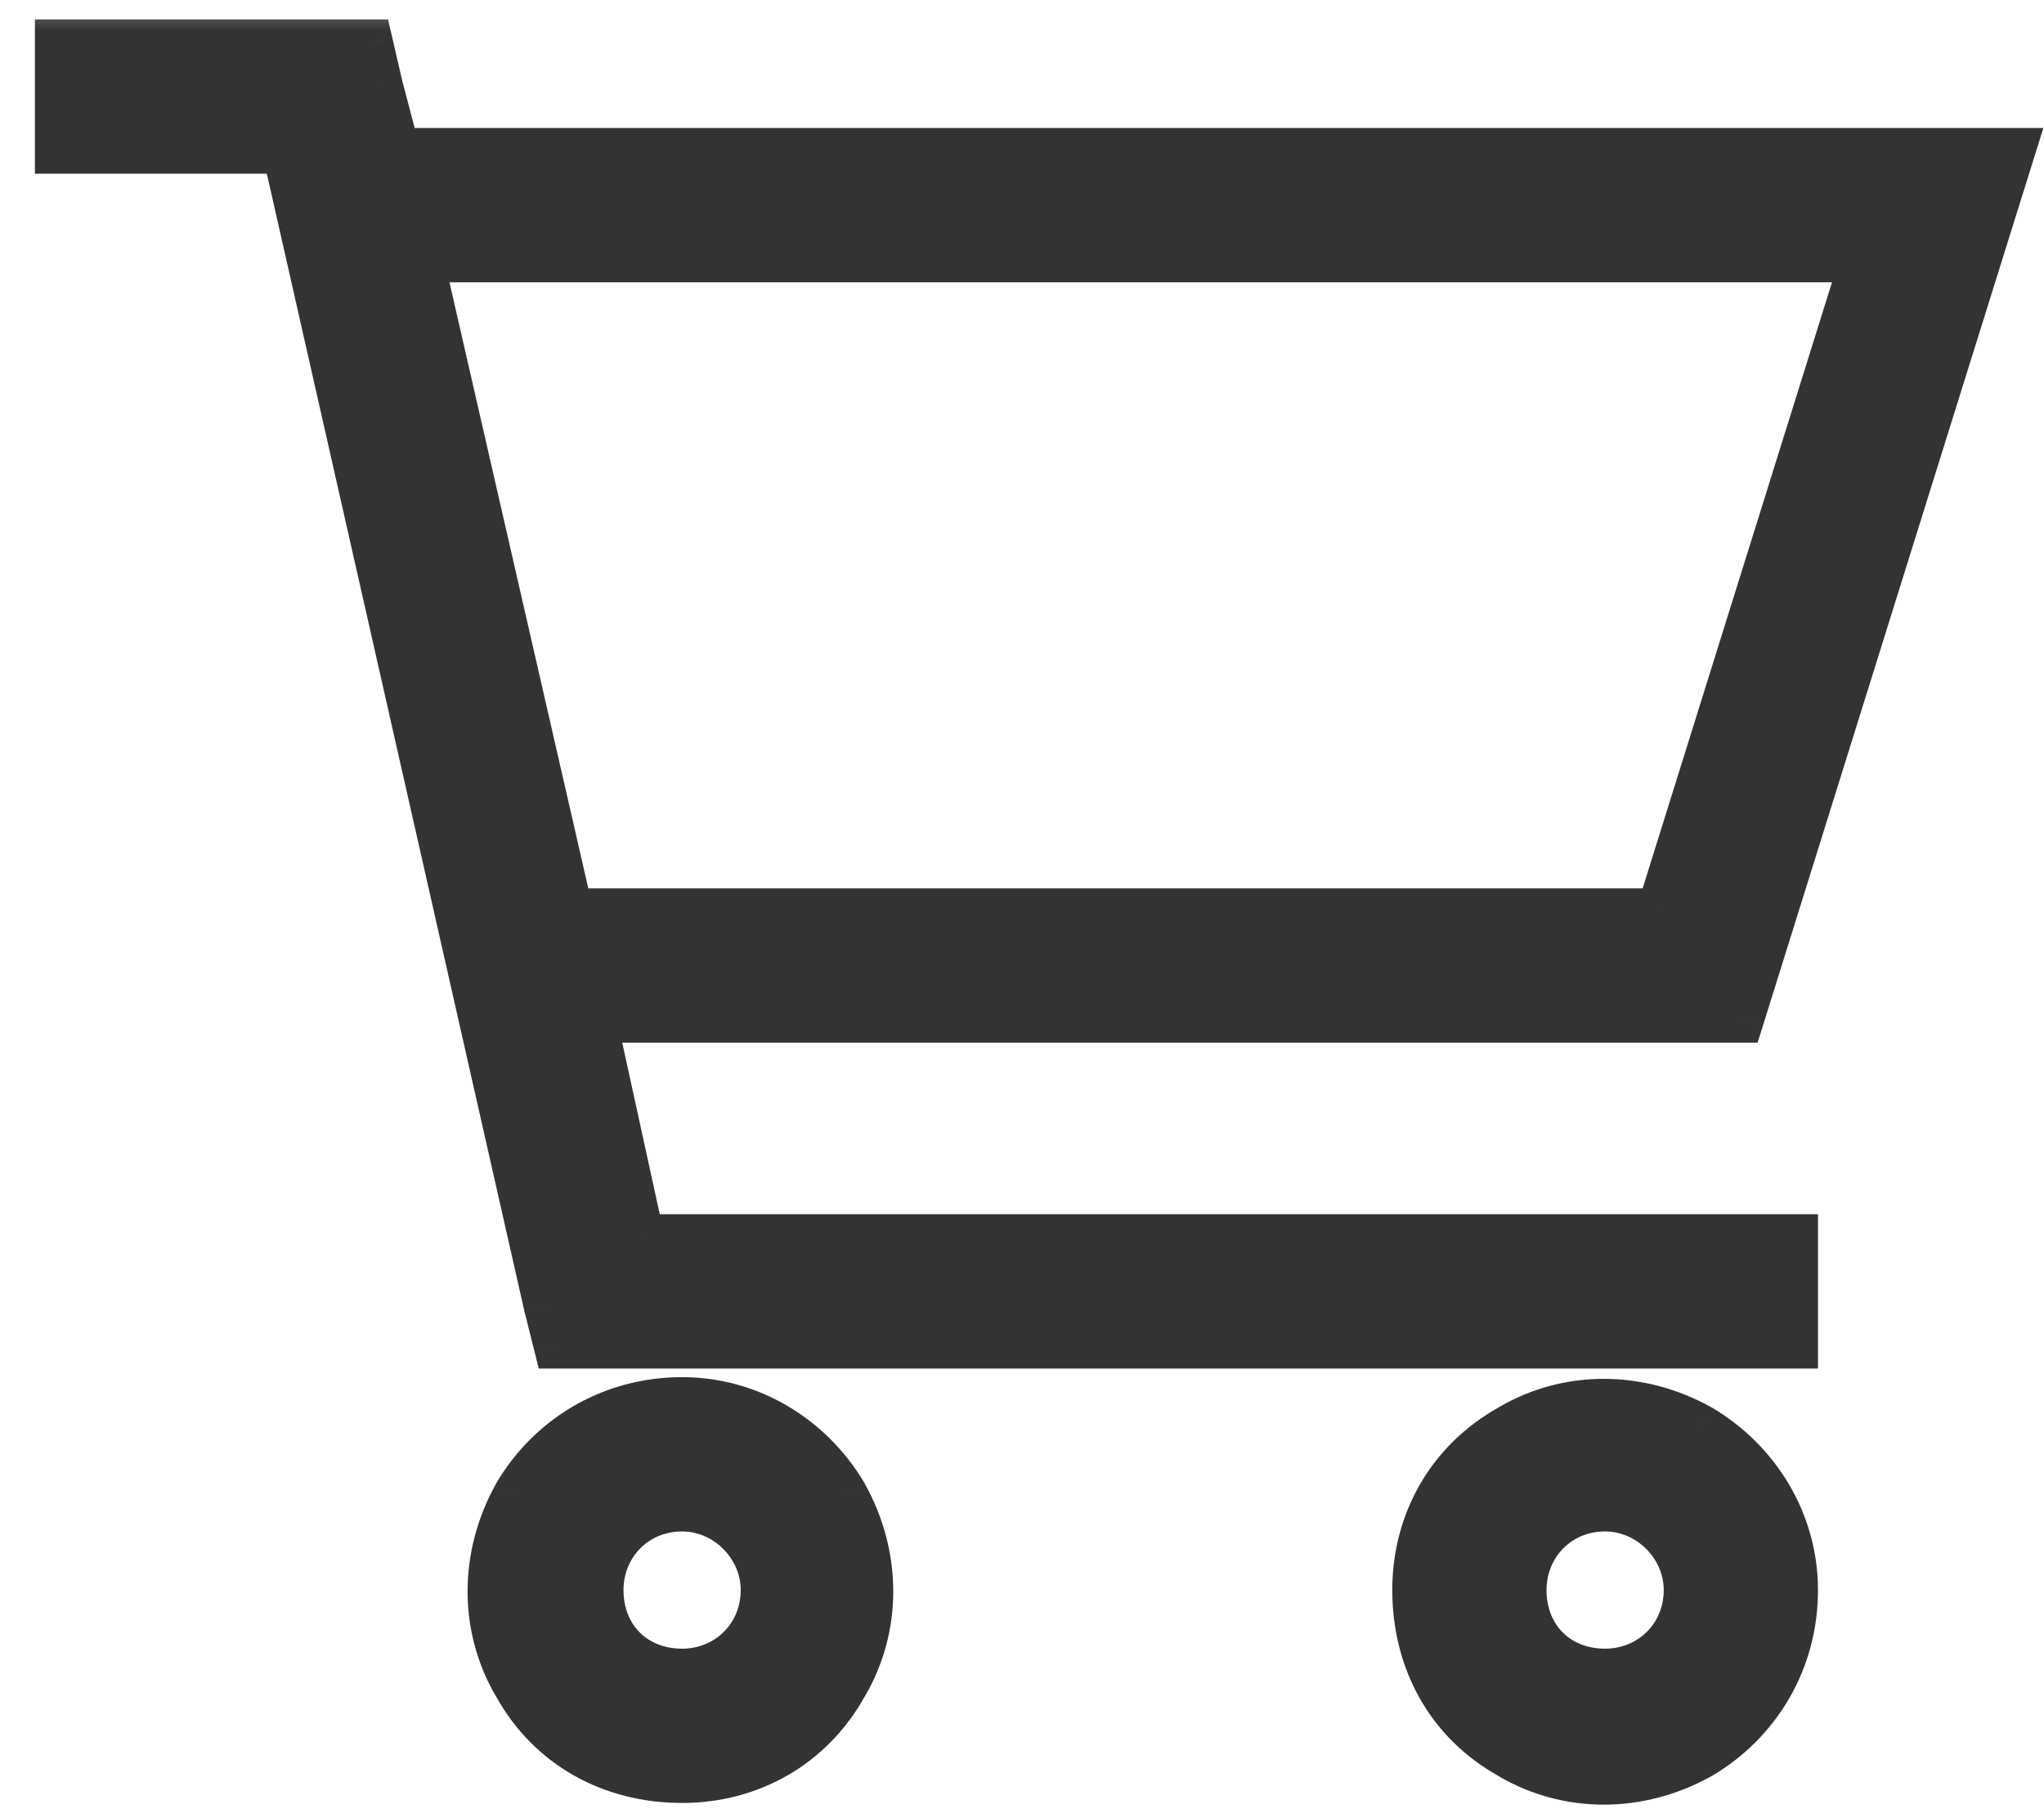 <svg width="26" height="23" viewBox="0 0 26 23" fill="none" xmlns="http://www.w3.org/2000/svg">
<mask id="path-1-outside-1_9189_31770" maskUnits="userSpaceOnUse" x="-0.266" y="-0.125" width="27" height="24" fill="black">
<rect fill="white" x="-0.266" y="-0.125" width="27" height="24"/>
<path d="M1.425 0.537H4.188H4.705L4.835 1.099L5.051 1.919H24.129H25.597L25.165 3.3L22.144 12.969H7.554L8.159 15.731H22.144H22.834V17.113H22.144H7.641H7.079L6.95 16.595L3.626 1.919H1.425H0.734V0.537H1.425ZM5.353 3.3L7.252 11.588H21.108L23.698 3.3H5.353ZM8.677 19.184C8.072 19.184 7.641 19.659 7.641 20.22C7.641 20.825 8.072 21.256 8.677 21.256C9.238 21.256 9.713 20.825 9.713 20.22C9.713 19.659 9.238 19.184 8.677 19.184ZM8.677 22.637C7.77 22.637 6.993 22.206 6.562 21.429C6.13 20.695 6.13 19.789 6.562 19.012C6.993 18.278 7.77 17.803 8.677 17.803C9.54 17.803 10.317 18.278 10.748 19.012C11.18 19.789 11.18 20.695 10.748 21.429C10.317 22.206 9.54 22.637 8.677 22.637ZM19.381 20.22C19.381 20.825 19.813 21.256 20.417 21.256C20.978 21.256 21.453 20.825 21.453 20.22C21.453 19.659 20.978 19.184 20.417 19.184C19.813 19.184 19.381 19.659 19.381 20.22ZM22.834 20.22C22.834 21.127 22.36 21.904 21.626 22.335C20.849 22.767 19.942 22.767 19.209 22.335C18.432 21.904 18 21.127 18 20.22C18 19.357 18.432 18.58 19.209 18.148C19.942 17.717 20.849 17.717 21.626 18.148C22.36 18.58 22.834 19.357 22.834 20.22Z"/>
</mask>
<path d="M1.425 0.537H4.188H4.705L4.835 1.099L5.051 1.919H24.129H25.597L25.165 3.3L22.144 12.969H7.554L8.159 15.731H22.144H22.834V17.113H22.144H7.641H7.079L6.95 16.595L3.626 1.919H1.425H0.734V0.537H1.425ZM5.353 3.3L7.252 11.588H21.108L23.698 3.3H5.353ZM8.677 19.184C8.072 19.184 7.641 19.659 7.641 20.22C7.641 20.825 8.072 21.256 8.677 21.256C9.238 21.256 9.713 20.825 9.713 20.22C9.713 19.659 9.238 19.184 8.677 19.184ZM8.677 22.637C7.77 22.637 6.993 22.206 6.562 21.429C6.13 20.695 6.13 19.789 6.562 19.012C6.993 18.278 7.77 17.803 8.677 17.803C9.54 17.803 10.317 18.278 10.748 19.012C11.18 19.789 11.18 20.695 10.748 21.429C10.317 22.206 9.54 22.637 8.677 22.637ZM19.381 20.22C19.381 20.825 19.813 21.256 20.417 21.256C20.978 21.256 21.453 20.825 21.453 20.22C21.453 19.659 20.978 19.184 20.417 19.184C19.813 19.184 19.381 19.659 19.381 20.22ZM22.834 20.22C22.834 21.127 22.36 21.904 21.626 22.335C20.849 22.767 19.942 22.767 19.209 22.335C18.432 21.904 18 21.127 18 20.22C18 19.357 18.432 18.58 19.209 18.148C19.942 17.717 20.849 17.717 21.626 18.148C22.36 18.58 22.834 19.357 22.834 20.22Z" fill="#333333"/>
<path d="M4.705 0.537L4.988 0.472L4.936 0.247H4.705V0.537ZM4.835 1.099L4.552 1.164L4.554 1.173L4.835 1.099ZM5.051 1.919L4.77 1.993L4.827 2.209H5.051V1.919ZM25.597 1.919L25.874 2.005L25.992 1.628H25.597V1.919ZM22.144 12.969V13.259H22.357L22.421 13.055L22.144 12.969ZM7.554 12.969V12.678H7.194L7.271 13.031L7.554 12.969ZM8.159 15.731L7.875 15.793L7.925 16.022H8.159V15.731ZM22.834 15.731H23.125V15.441H22.834V15.731ZM22.834 17.113V17.403H23.125V17.113H22.834ZM7.079 17.113L6.798 17.183L6.853 17.403H7.079V17.113ZM6.95 16.595L6.667 16.659L6.668 16.665L6.95 16.595ZM3.626 1.919L3.91 1.855L3.858 1.628H3.626V1.919ZM0.734 1.919H0.444V2.209H0.734V1.919ZM0.734 0.537V0.247H0.444V0.537H0.734ZM5.353 3.3V3.01H4.988L5.07 3.365L5.353 3.3ZM7.252 11.588L6.969 11.652L7.021 11.878H7.252V11.588ZM21.108 11.588V11.878H21.321L21.385 11.674L21.108 11.588ZM23.698 3.3L23.975 3.387L24.093 3.01H23.698V3.3ZM6.562 21.429L6.815 21.288L6.812 21.282L6.562 21.429ZM6.562 19.012L6.311 18.864L6.308 18.871L6.562 19.012ZM10.748 19.012L11.002 18.871L10.999 18.864L10.748 19.012ZM10.748 21.429L10.498 21.282L10.495 21.288L10.748 21.429ZM21.626 22.335L21.767 22.589L21.773 22.586L21.626 22.335ZM19.209 22.335L19.356 22.085L19.35 22.081L19.209 22.335ZM19.209 18.148L19.35 18.402L19.356 18.399L19.209 18.148ZM21.626 18.148L21.773 17.898L21.767 17.895L21.626 18.148ZM1.425 0.828H4.188V0.247H1.425V0.828ZM4.188 0.828H4.705V0.247H4.188V0.828ZM4.423 0.603L4.552 1.164L5.118 1.033L4.988 0.472L4.423 0.603ZM4.554 1.173L4.77 1.993L5.332 1.845L5.116 1.025L4.554 1.173ZM5.051 2.209H24.129V1.628H5.051V2.209ZM24.129 2.209H25.597V1.628H24.129V2.209ZM25.32 1.832L24.888 3.213L25.442 3.387L25.874 2.005L25.32 1.832ZM24.888 3.213L21.867 12.882L22.421 13.055L25.442 3.387L24.888 3.213ZM22.144 12.678H7.554V13.259H22.144V12.678ZM7.271 13.031L7.875 15.793L8.442 15.669L7.838 12.907L7.271 13.031ZM8.159 16.022H22.144V15.441H8.159V16.022ZM22.144 16.022H22.834V15.441H22.144V16.022ZM22.544 15.731V17.113H23.125V15.731H22.544ZM22.834 16.822H22.144V17.403H22.834V16.822ZM22.144 16.822H7.641V17.403H22.144V16.822ZM7.641 16.822H7.079V17.403H7.641V16.822ZM7.361 17.042L7.232 16.524L6.668 16.665L6.798 17.183L7.361 17.042ZM7.233 16.53L3.91 1.855L3.343 1.983L6.667 16.659L7.233 16.53ZM3.626 1.628H1.425V2.209H3.626V1.628ZM1.425 1.628H0.734V2.209H1.425V1.628ZM1.025 1.919V0.537H0.444V1.919H1.025ZM0.734 0.828H1.425V0.247H0.734V0.828ZM5.07 3.365L6.969 11.652L7.535 11.523L5.636 3.235L5.07 3.365ZM7.252 11.878H21.108V11.297H7.252V11.878ZM21.385 11.674L23.975 3.387L23.421 3.213L20.831 11.501L21.385 11.674ZM23.698 3.01H5.353V3.59H23.698V3.01ZM8.677 18.894C7.904 18.894 7.35 19.507 7.35 20.22H7.931C7.931 19.812 8.241 19.475 8.677 19.475V18.894ZM7.35 20.22C7.35 20.985 7.912 21.547 8.677 21.547V20.966C8.233 20.966 7.931 20.664 7.931 20.22H7.35ZM8.677 21.547C9.39 21.547 10.003 20.993 10.003 20.22H9.422C9.422 20.656 9.085 20.966 8.677 20.966V21.547ZM10.003 20.22C10.003 19.499 9.398 18.894 8.677 18.894V19.475C9.077 19.475 9.422 19.82 9.422 20.22H10.003ZM8.677 22.347C7.868 22.347 7.192 21.966 6.815 21.288L6.308 21.57C6.794 22.445 7.672 22.928 8.677 22.928V22.347ZM6.812 21.282C6.435 20.641 6.431 19.845 6.815 19.153L6.308 18.871C5.829 19.733 5.825 20.749 6.311 21.576L6.812 21.282ZM6.812 19.159C7.193 18.511 7.876 18.093 8.677 18.093V17.513C7.664 17.513 6.793 18.045 6.311 18.864L6.812 19.159ZM8.677 18.093C9.431 18.093 10.115 18.508 10.498 19.159L10.999 18.864C10.518 18.047 9.649 17.513 8.677 17.513V18.093ZM10.495 19.153C10.879 19.845 10.875 20.641 10.498 21.282L10.999 21.576C11.485 20.749 11.481 19.733 11.002 18.871L10.495 19.153ZM10.495 21.288C10.116 21.969 9.439 22.347 8.677 22.347V22.928C9.641 22.928 10.517 22.443 11.002 21.57L10.495 21.288ZM19.091 20.22C19.091 20.985 19.652 21.547 20.417 21.547V20.966C19.973 20.966 19.672 20.664 19.672 20.22H19.091ZM20.417 21.547C21.131 21.547 21.744 20.993 21.744 20.22H21.163C21.163 20.656 20.826 20.966 20.417 20.966V21.547ZM21.744 20.22C21.744 19.499 21.139 18.894 20.417 18.894V19.475C20.818 19.475 21.163 19.82 21.163 20.22H21.744ZM20.417 18.894C19.645 18.894 19.091 19.507 19.091 20.22H19.672C19.672 19.812 19.981 19.475 20.417 19.475V18.894ZM22.544 20.22C22.544 21.02 22.127 21.704 21.479 22.085L21.773 22.586C22.593 22.104 23.125 21.233 23.125 20.22H22.544ZM21.485 22.081C20.793 22.466 19.996 22.462 19.356 22.085L19.061 22.586C19.889 23.072 20.905 23.068 21.767 22.589L21.485 22.081ZM19.35 22.081C18.671 21.704 18.29 21.029 18.29 20.22H17.71C17.71 21.225 18.192 22.103 19.068 22.589L19.35 22.081ZM18.29 20.22C18.29 19.458 18.669 18.781 19.35 18.402L19.068 17.895C18.195 18.38 17.71 19.256 17.71 20.22H18.29ZM19.356 18.399C19.996 18.022 20.793 18.018 21.485 18.402L21.767 17.895C20.905 17.416 19.889 17.412 19.061 17.898L19.356 18.399ZM21.479 18.399C22.129 18.782 22.544 19.466 22.544 20.22H23.125C23.125 19.248 22.59 18.379 21.773 17.898L21.479 18.399Z" fill="#333333" mask="url(#path-1-outside-1_9189_31770)"/>
</svg>
